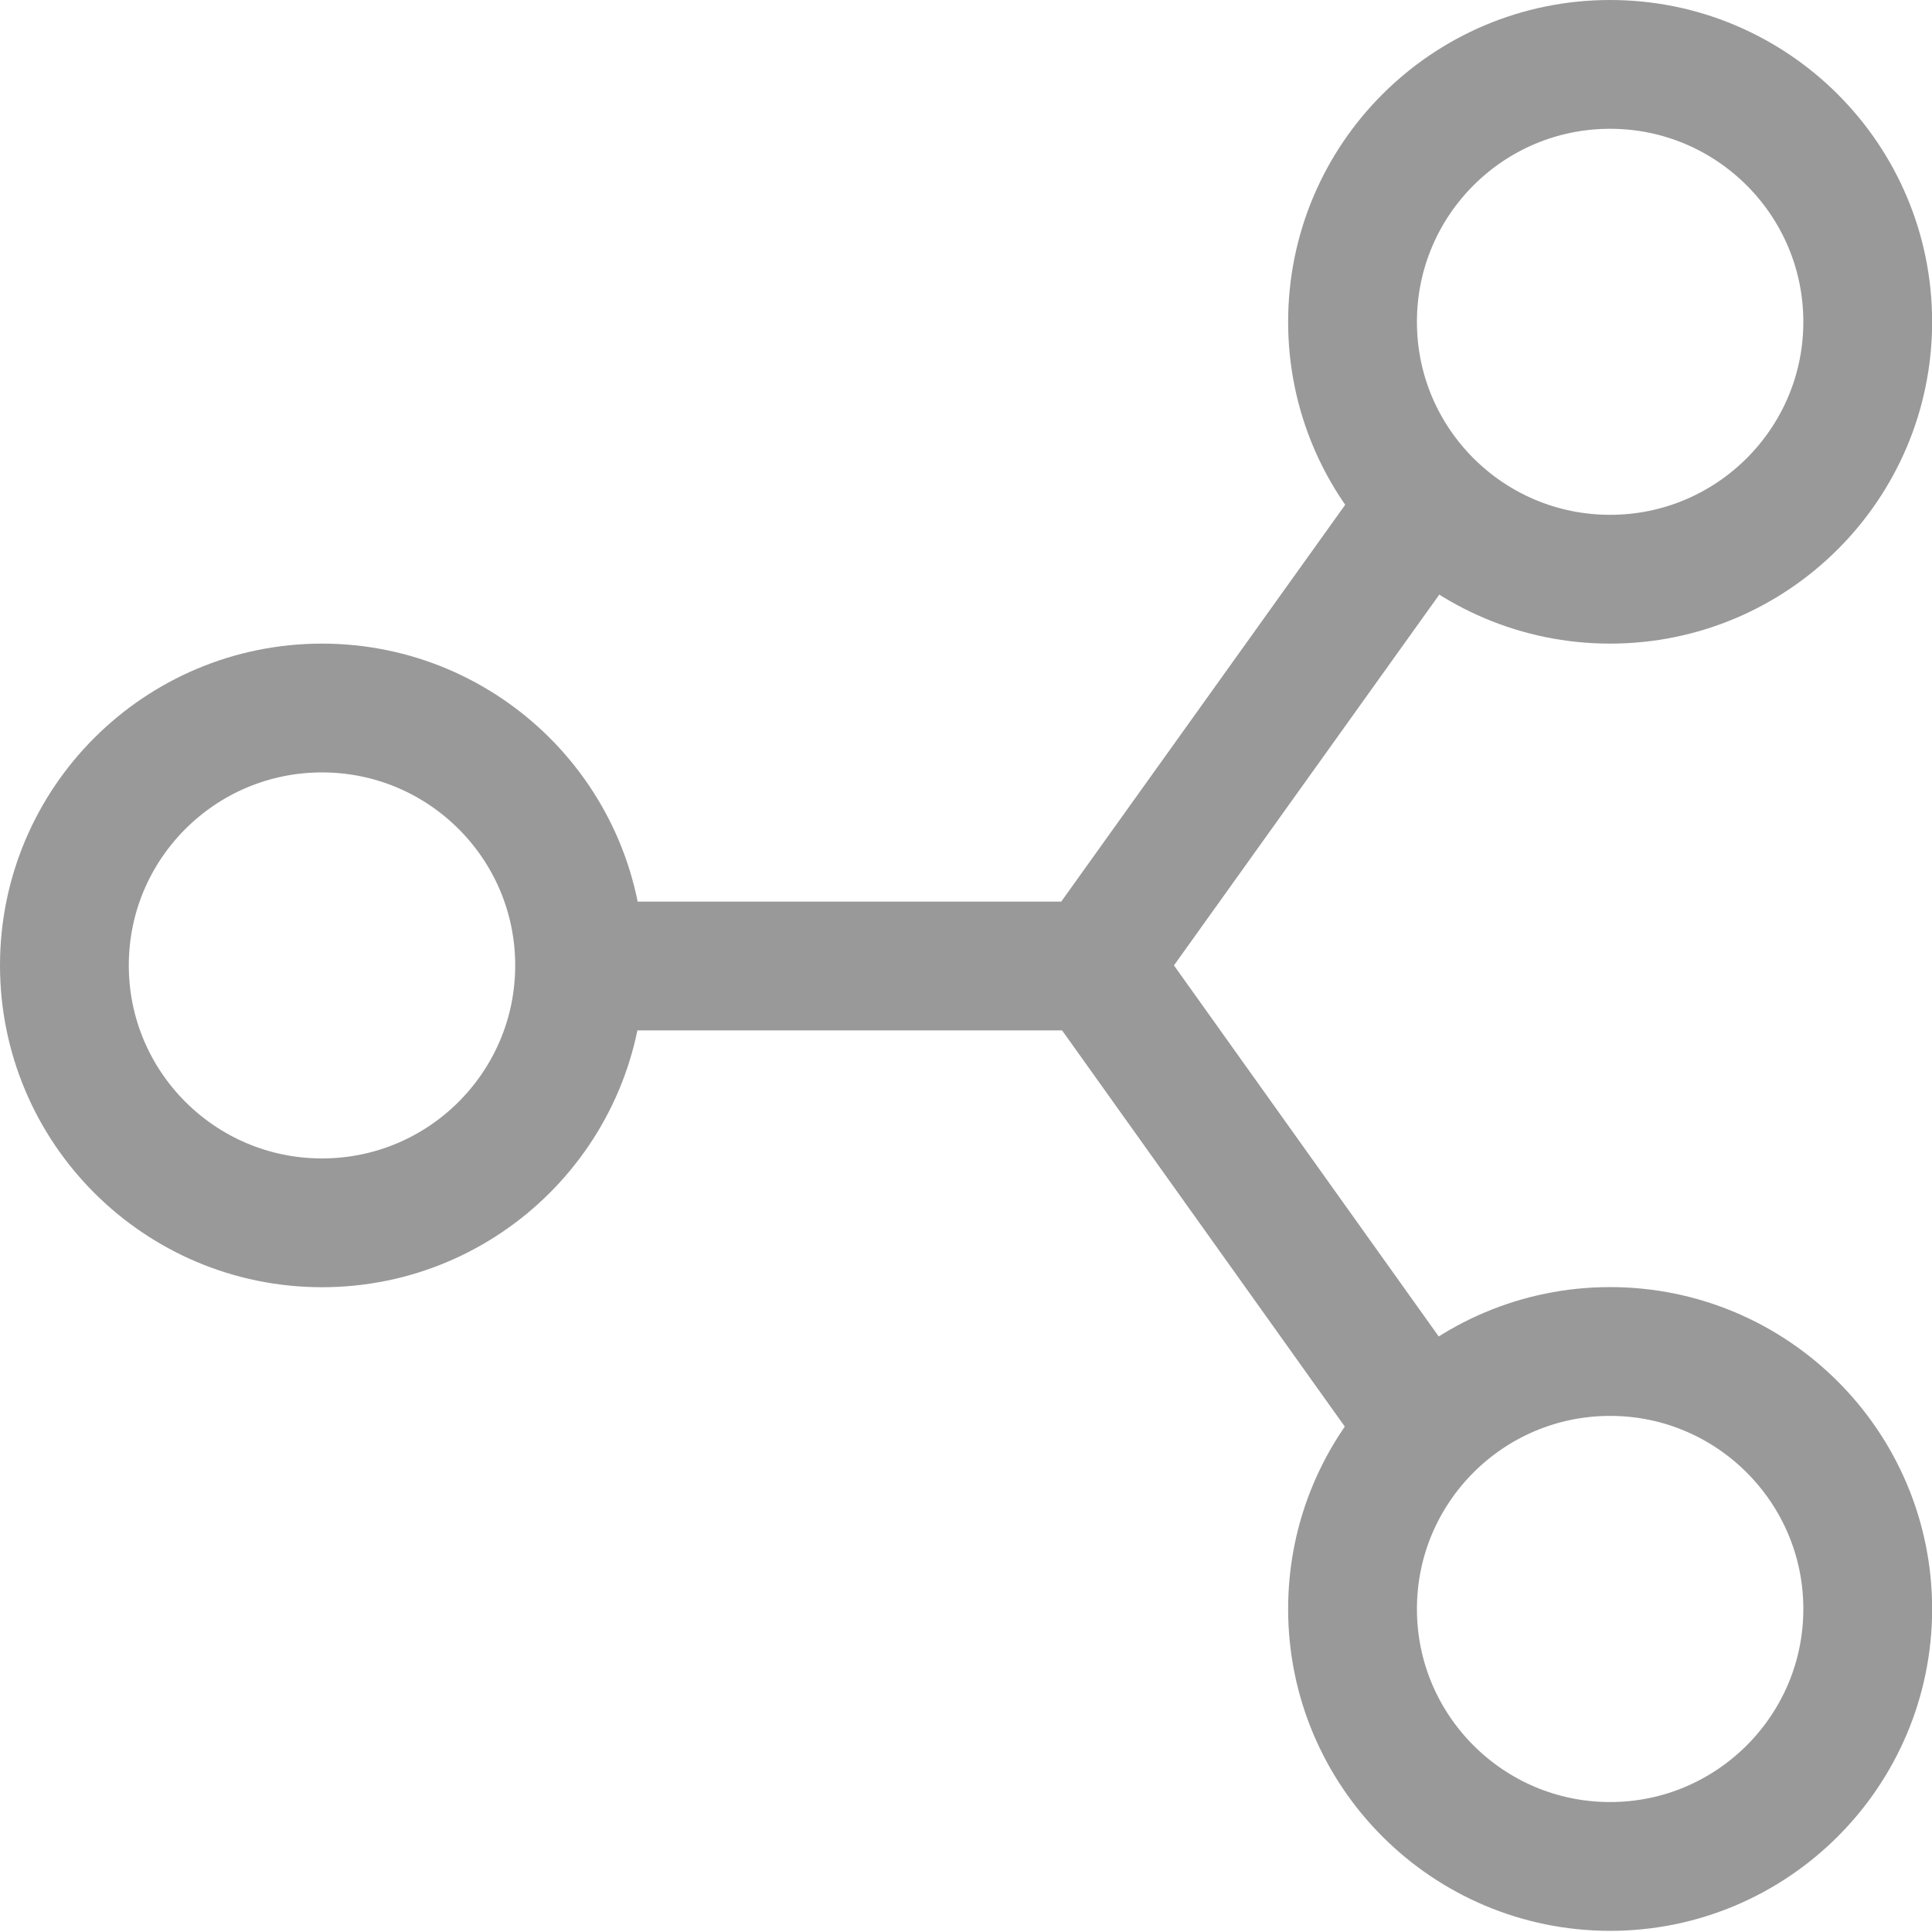 <svg width="15" height="15" viewBox="0 0 15 15" fill="none" xmlns="http://www.w3.org/2000/svg">
<path d="M4.5 7.5L8.5 7.5M11.001 4L8.5 7.495L11.001 11M14.501 2.499C14.501 3.602 13.604 4.497 12.501 4.497C11.396 4.497 10.501 3.602 10.501 2.499C10.501 1.395 11.396 0.5 12.501 0.5C13.604 0.5 14.501 1.395 14.501 2.499ZM14.501 12.492C14.501 13.595 13.604 14.491 12.501 14.491C11.396 14.491 10.501 13.595 10.501 12.492C10.501 11.389 11.396 10.493 12.501 10.493C13.604 10.493 14.501 11.389 14.501 12.492ZM4.5 7.495C4.5 8.599 3.604 9.494 2.5 9.494C1.396 9.494 0.5 8.599 0.5 7.495C0.5 6.392 1.396 5.497 2.5 5.497C3.604 5.497 4.5 6.392 4.5 7.495Z" stroke="#999999" stroke-linecap="square"/>
</svg>
